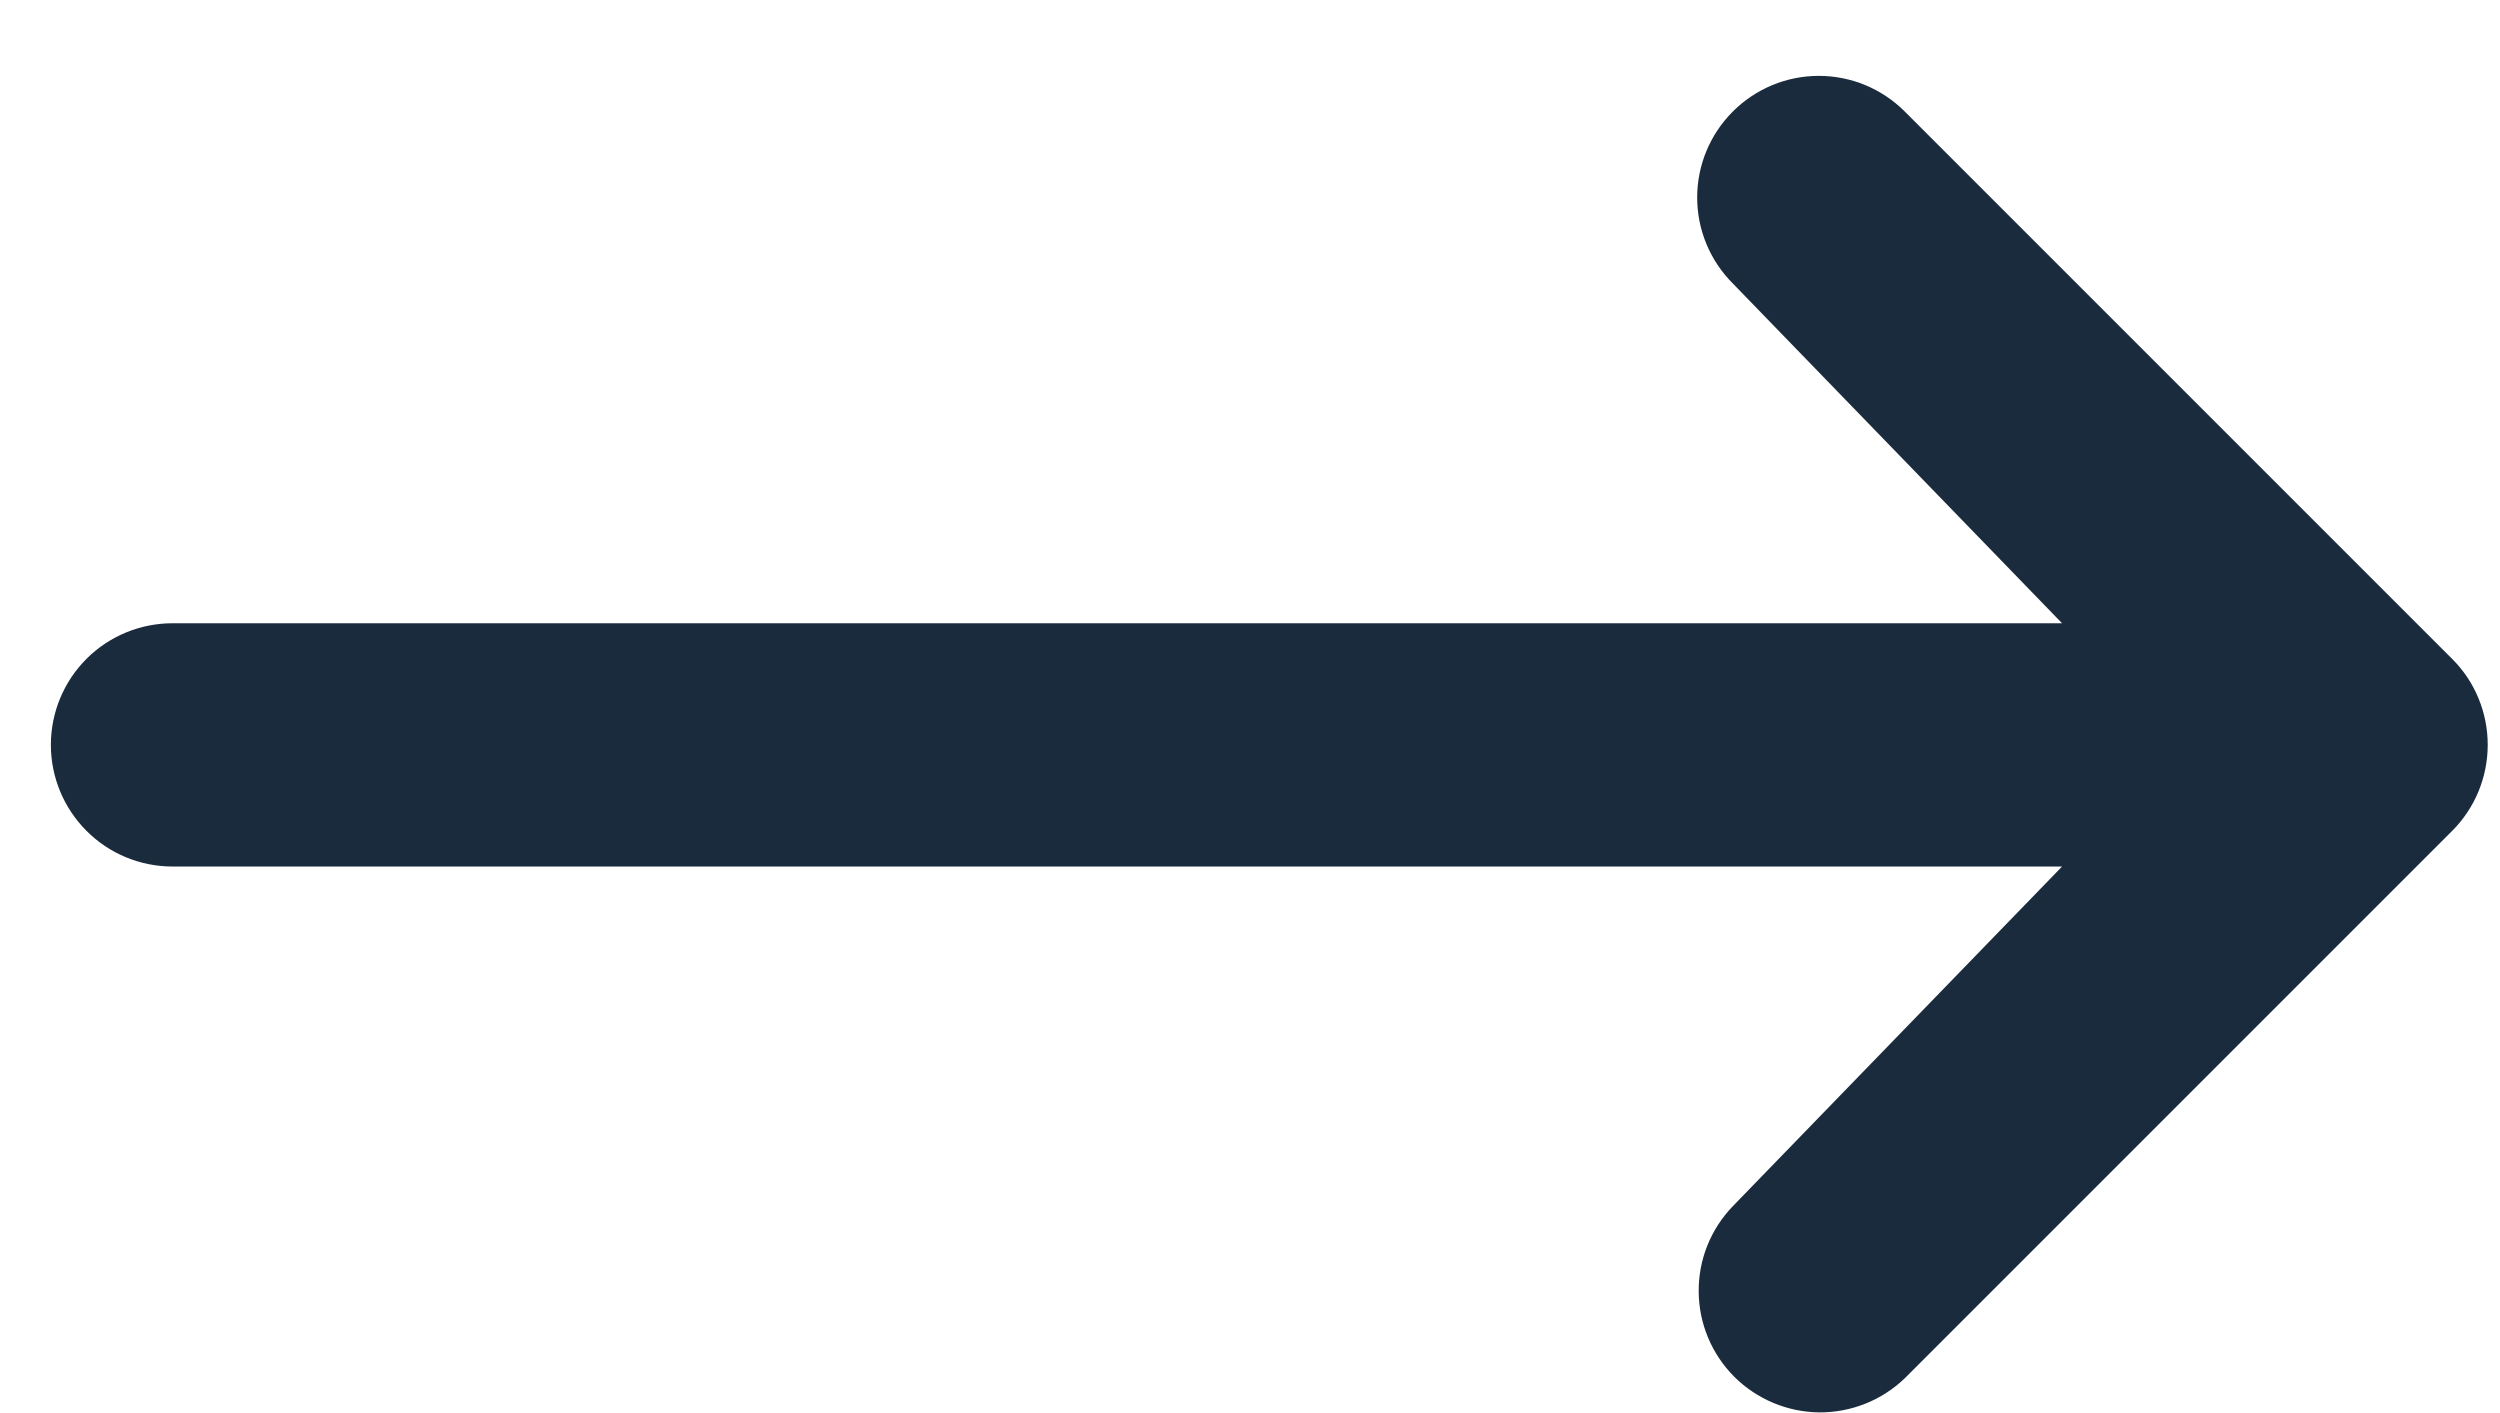 <svg width="23" height="13" viewBox="0 0 23 13" fill="none" xmlns="http://www.w3.org/2000/svg">
<path d="M15.942 1.026C16.152 0.816 16.436 0.698 16.733 0.698C17.03 0.698 17.314 0.816 17.524 1.026L22.56 6.062C22.77 6.271 22.887 6.556 22.887 6.853C22.887 7.149 22.77 7.434 22.56 7.644L17.524 12.68C17.313 12.883 17.03 12.996 16.737 12.994C16.444 12.991 16.163 12.873 15.955 12.666C15.748 12.458 15.63 12.178 15.628 11.884C15.625 11.591 15.738 11.308 15.942 11.097L18.971 7.972H1.587C1.29 7.972 1.005 7.854 0.796 7.644C0.586 7.434 0.468 7.149 0.468 6.853C0.468 6.556 0.586 6.271 0.796 6.061C1.005 5.852 1.29 5.734 1.587 5.734H18.971L15.942 2.608C15.732 2.398 15.614 2.114 15.614 1.817C15.614 1.52 15.732 1.236 15.942 1.026Z" fill="#1A2B3D"/>
</svg>
